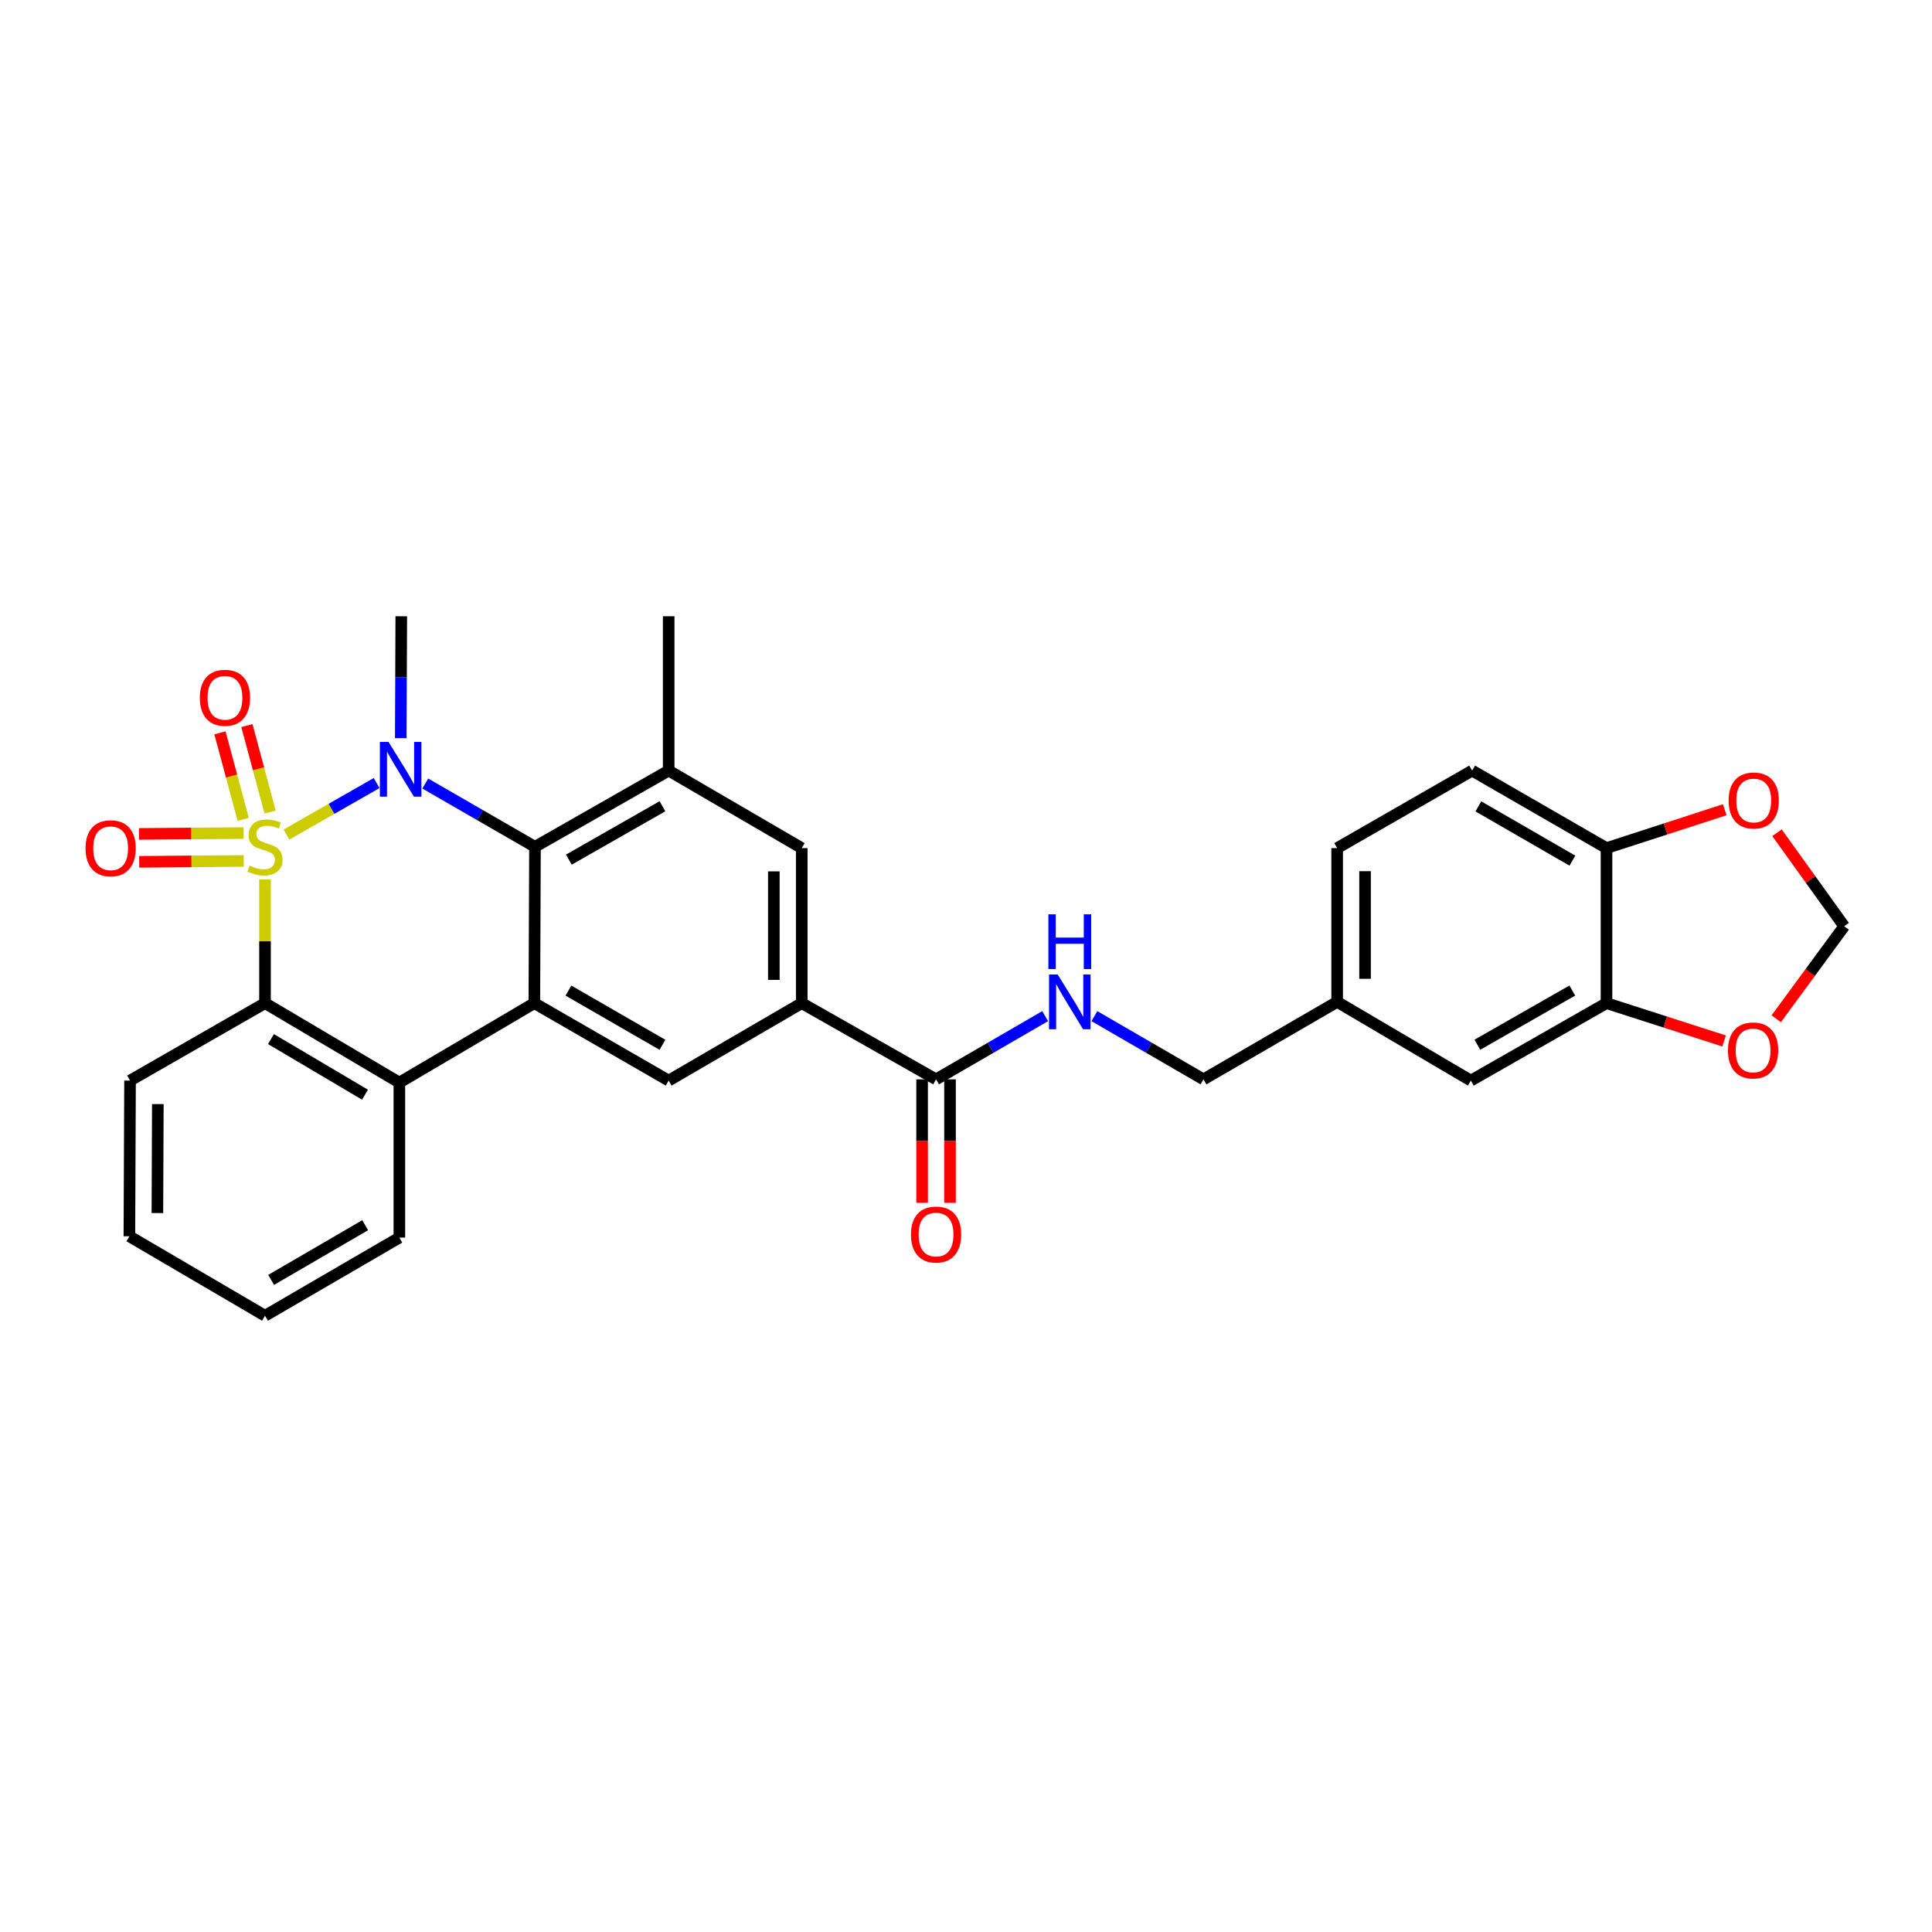 <?xml version='1.0' encoding='iso-8859-1'?>
<svg version='1.1' baseProfile='full'
              xmlns='http://www.w3.org/2000/svg'
                      xmlns:rdkit='http://www.rdkit.org/xml'
                      xmlns:xlink='http://www.w3.org/1999/xlink'
                  xml:space='preserve'
width='1000px' height='1000px' viewBox='0 0 1000 1000'>
<!-- END OF HEADER -->
<rect style='opacity:1.0;fill:#FFFFFF;stroke:none' width='1000' height='1000' x='0' y='0'> </rect>
<path class='bond-0' d='M 148.269,431.972 L 171.6,418.64' style='fill:none;fill-rule:evenodd;stroke:#CCCC00;stroke-width:6px;stroke-linecap:butt;stroke-linejoin:miter;stroke-opacity:1' />
<path class='bond-0' d='M 171.6,418.64 L 194.931,405.308' style='fill:none;fill-rule:evenodd;stroke:#0000FF;stroke-width:6px;stroke-linecap:butt;stroke-linejoin:miter;stroke-opacity:1' />
<path class='bond-3' d='M 137.168,455.219 L 137.168,487.221' style='fill:none;fill-rule:evenodd;stroke:#CCCC00;stroke-width:6px;stroke-linecap:butt;stroke-linejoin:miter;stroke-opacity:1' />
<path class='bond-3' d='M 137.168,487.221 L 137.168,519.224' style='fill:none;fill-rule:evenodd;stroke:#000000;stroke-width:6px;stroke-linecap:butt;stroke-linejoin:miter;stroke-opacity:1' />
<path class='bond-9' d='M 139.815,420.325 L 133.806,397.942' style='fill:none;fill-rule:evenodd;stroke:#CCCC00;stroke-width:6px;stroke-linecap:butt;stroke-linejoin:miter;stroke-opacity:1' />
<path class='bond-9' d='M 133.806,397.942 L 127.797,375.56' style='fill:none;fill-rule:evenodd;stroke:#FF0000;stroke-width:6px;stroke-linecap:butt;stroke-linejoin:miter;stroke-opacity:1' />
<path class='bond-9' d='M 125.866,424.069 L 119.857,401.687' style='fill:none;fill-rule:evenodd;stroke:#CCCC00;stroke-width:6px;stroke-linecap:butt;stroke-linejoin:miter;stroke-opacity:1' />
<path class='bond-9' d='M 119.857,401.687 L 113.849,379.305' style='fill:none;fill-rule:evenodd;stroke:#FF0000;stroke-width:6px;stroke-linecap:butt;stroke-linejoin:miter;stroke-opacity:1' />
<path class='bond-10' d='M 126.03,431.187 L 98.981,431.413' style='fill:none;fill-rule:evenodd;stroke:#CCCC00;stroke-width:6px;stroke-linecap:butt;stroke-linejoin:miter;stroke-opacity:1' />
<path class='bond-10' d='M 98.981,431.413 L 71.931,431.638' style='fill:none;fill-rule:evenodd;stroke:#FF0000;stroke-width:6px;stroke-linecap:butt;stroke-linejoin:miter;stroke-opacity:1' />
<path class='bond-10' d='M 126.151,445.629 L 99.101,445.855' style='fill:none;fill-rule:evenodd;stroke:#CCCC00;stroke-width:6px;stroke-linecap:butt;stroke-linejoin:miter;stroke-opacity:1' />
<path class='bond-10' d='M 99.101,445.855 L 72.052,446.08' style='fill:none;fill-rule:evenodd;stroke:#FF0000;stroke-width:6px;stroke-linecap:butt;stroke-linejoin:miter;stroke-opacity:1' />
<path class='bond-1' d='M 220.12,405.553 L 248.512,421.935' style='fill:none;fill-rule:evenodd;stroke:#0000FF;stroke-width:6px;stroke-linecap:butt;stroke-linejoin:miter;stroke-opacity:1' />
<path class='bond-1' d='M 248.512,421.935 L 276.904,438.316' style='fill:none;fill-rule:evenodd;stroke:#000000;stroke-width:6px;stroke-linecap:butt;stroke-linejoin:miter;stroke-opacity:1' />
<path class='bond-20' d='M 207.44,382.058 L 207.571,350.517' style='fill:none;fill-rule:evenodd;stroke:#0000FF;stroke-width:6px;stroke-linecap:butt;stroke-linejoin:miter;stroke-opacity:1' />
<path class='bond-20' d='M 207.571,350.517 L 207.702,318.976' style='fill:none;fill-rule:evenodd;stroke:#000000;stroke-width:6px;stroke-linecap:butt;stroke-linejoin:miter;stroke-opacity:1' />
<path class='bond-5' d='M 276.904,438.316 L 346.106,398.857' style='fill:none;fill-rule:evenodd;stroke:#000000;stroke-width:6px;stroke-linecap:butt;stroke-linejoin:miter;stroke-opacity:1' />
<path class='bond-5' d='M 294.438,444.943 L 342.879,417.322' style='fill:none;fill-rule:evenodd;stroke:#000000;stroke-width:6px;stroke-linecap:butt;stroke-linejoin:miter;stroke-opacity:1' />
<path class='bond-30' d='M 276.904,438.316 L 276.575,519.224' style='fill:none;fill-rule:evenodd;stroke:#000000;stroke-width:6px;stroke-linecap:butt;stroke-linejoin:miter;stroke-opacity:1' />
<path class='bond-2' d='M 276.575,519.224 L 206.707,560.344' style='fill:none;fill-rule:evenodd;stroke:#000000;stroke-width:6px;stroke-linecap:butt;stroke-linejoin:miter;stroke-opacity:1' />
<path class='bond-6' d='M 276.575,519.224 L 346.106,559.317' style='fill:none;fill-rule:evenodd;stroke:#000000;stroke-width:6px;stroke-linecap:butt;stroke-linejoin:miter;stroke-opacity:1' />
<path class='bond-6' d='M 294.219,512.727 L 342.89,540.792' style='fill:none;fill-rule:evenodd;stroke:#000000;stroke-width:6px;stroke-linecap:butt;stroke-linejoin:miter;stroke-opacity:1' />
<path class='bond-4' d='M 137.168,519.224 L 206.707,560.344' style='fill:none;fill-rule:evenodd;stroke:#000000;stroke-width:6px;stroke-linecap:butt;stroke-linejoin:miter;stroke-opacity:1' />
<path class='bond-4' d='M 140.248,537.823 L 188.925,566.607' style='fill:none;fill-rule:evenodd;stroke:#000000;stroke-width:6px;stroke-linecap:butt;stroke-linejoin:miter;stroke-opacity:1' />
<path class='bond-25' d='M 137.168,519.224 L 67.308,559.317' style='fill:none;fill-rule:evenodd;stroke:#000000;stroke-width:6px;stroke-linecap:butt;stroke-linejoin:miter;stroke-opacity:1' />
<path class='bond-26' d='M 206.707,560.344 L 206.707,640.578' style='fill:none;fill-rule:evenodd;stroke:#000000;stroke-width:6px;stroke-linecap:butt;stroke-linejoin:miter;stroke-opacity:1' />
<path class='bond-11' d='M 346.106,398.857 L 414.979,438.982' style='fill:none;fill-rule:evenodd;stroke:#000000;stroke-width:6px;stroke-linecap:butt;stroke-linejoin:miter;stroke-opacity:1' />
<path class='bond-27' d='M 346.106,398.857 L 346.106,318.976' style='fill:none;fill-rule:evenodd;stroke:#000000;stroke-width:6px;stroke-linecap:butt;stroke-linejoin:miter;stroke-opacity:1' />
<path class='bond-7' d='M 346.106,559.317 L 414.979,519.224' style='fill:none;fill-rule:evenodd;stroke:#000000;stroke-width:6px;stroke-linecap:butt;stroke-linejoin:miter;stroke-opacity:1' />
<path class='bond-8' d='M 414.979,519.224 L 484.502,558.675' style='fill:none;fill-rule:evenodd;stroke:#000000;stroke-width:6px;stroke-linecap:butt;stroke-linejoin:miter;stroke-opacity:1' />
<path class='bond-32' d='M 414.979,519.224 L 414.979,438.982' style='fill:none;fill-rule:evenodd;stroke:#000000;stroke-width:6px;stroke-linecap:butt;stroke-linejoin:miter;stroke-opacity:1' />
<path class='bond-32' d='M 400.537,507.188 L 400.537,451.018' style='fill:none;fill-rule:evenodd;stroke:#000000;stroke-width:6px;stroke-linecap:butt;stroke-linejoin:miter;stroke-opacity:1' />
<path class='bond-13' d='M 484.502,558.675 L 512.741,542.312' style='fill:none;fill-rule:evenodd;stroke:#000000;stroke-width:6px;stroke-linecap:butt;stroke-linejoin:miter;stroke-opacity:1' />
<path class='bond-13' d='M 512.741,542.312 L 540.98,525.948' style='fill:none;fill-rule:evenodd;stroke:#0000FF;stroke-width:6px;stroke-linecap:butt;stroke-linejoin:miter;stroke-opacity:1' />
<path class='bond-19' d='M 477.281,558.675 L 477.281,590.629' style='fill:none;fill-rule:evenodd;stroke:#000000;stroke-width:6px;stroke-linecap:butt;stroke-linejoin:miter;stroke-opacity:1' />
<path class='bond-19' d='M 477.281,590.629 L 477.281,622.584' style='fill:none;fill-rule:evenodd;stroke:#FF0000;stroke-width:6px;stroke-linecap:butt;stroke-linejoin:miter;stroke-opacity:1' />
<path class='bond-19' d='M 491.723,558.675 L 491.723,590.629' style='fill:none;fill-rule:evenodd;stroke:#000000;stroke-width:6px;stroke-linecap:butt;stroke-linejoin:miter;stroke-opacity:1' />
<path class='bond-19' d='M 491.723,590.629 L 491.723,622.584' style='fill:none;fill-rule:evenodd;stroke:#FF0000;stroke-width:6px;stroke-linecap:butt;stroke-linejoin:miter;stroke-opacity:1' />
<path class='bond-12' d='M 831.522,519.224 L 761.309,559.317' style='fill:none;fill-rule:evenodd;stroke:#000000;stroke-width:6px;stroke-linecap:butt;stroke-linejoin:miter;stroke-opacity:1' />
<path class='bond-12' d='M 813.829,512.697 L 764.68,540.762' style='fill:none;fill-rule:evenodd;stroke:#000000;stroke-width:6px;stroke-linecap:butt;stroke-linejoin:miter;stroke-opacity:1' />
<path class='bond-15' d='M 831.522,519.224 L 861.961,529.016' style='fill:none;fill-rule:evenodd;stroke:#000000;stroke-width:6px;stroke-linecap:butt;stroke-linejoin:miter;stroke-opacity:1' />
<path class='bond-15' d='M 861.961,529.016 L 892.399,538.808' style='fill:none;fill-rule:evenodd;stroke:#FF0000;stroke-width:6px;stroke-linecap:butt;stroke-linejoin:miter;stroke-opacity:1' />
<path class='bond-33' d='M 831.522,519.224 L 831.522,438.982' style='fill:none;fill-rule:evenodd;stroke:#000000;stroke-width:6px;stroke-linecap:butt;stroke-linejoin:miter;stroke-opacity:1' />
<path class='bond-23' d='M 566.459,525.95 L 594.69,542.313' style='fill:none;fill-rule:evenodd;stroke:#0000FF;stroke-width:6px;stroke-linecap:butt;stroke-linejoin:miter;stroke-opacity:1' />
<path class='bond-23' d='M 594.69,542.313 L 622.922,558.675' style='fill:none;fill-rule:evenodd;stroke:#000000;stroke-width:6px;stroke-linecap:butt;stroke-linejoin:miter;stroke-opacity:1' />
<path class='bond-14' d='M 831.522,438.982 L 761.983,398.857' style='fill:none;fill-rule:evenodd;stroke:#000000;stroke-width:6px;stroke-linecap:butt;stroke-linejoin:miter;stroke-opacity:1' />
<path class='bond-14' d='M 813.874,445.472 L 765.196,417.385' style='fill:none;fill-rule:evenodd;stroke:#000000;stroke-width:6px;stroke-linecap:butt;stroke-linejoin:miter;stroke-opacity:1' />
<path class='bond-16' d='M 831.522,438.982 L 862.124,429.052' style='fill:none;fill-rule:evenodd;stroke:#000000;stroke-width:6px;stroke-linecap:butt;stroke-linejoin:miter;stroke-opacity:1' />
<path class='bond-16' d='M 862.124,429.052 L 892.726,419.122' style='fill:none;fill-rule:evenodd;stroke:#FF0000;stroke-width:6px;stroke-linecap:butt;stroke-linejoin:miter;stroke-opacity:1' />
<path class='bond-17' d='M 919.373,527.32 L 936.959,503.378' style='fill:none;fill-rule:evenodd;stroke:#FF0000;stroke-width:6px;stroke-linecap:butt;stroke-linejoin:miter;stroke-opacity:1' />
<path class='bond-17' d='M 936.959,503.378 L 954.545,479.436' style='fill:none;fill-rule:evenodd;stroke:#000000;stroke-width:6px;stroke-linecap:butt;stroke-linejoin:miter;stroke-opacity:1' />
<path class='bond-34' d='M 919.771,431.02 L 937.158,455.228' style='fill:none;fill-rule:evenodd;stroke:#FF0000;stroke-width:6px;stroke-linecap:butt;stroke-linejoin:miter;stroke-opacity:1' />
<path class='bond-34' d='M 937.158,455.228 L 954.545,479.436' style='fill:none;fill-rule:evenodd;stroke:#000000;stroke-width:6px;stroke-linecap:butt;stroke-linejoin:miter;stroke-opacity:1' />
<path class='bond-18' d='M 761.309,559.317 L 692.108,518.566' style='fill:none;fill-rule:evenodd;stroke:#000000;stroke-width:6px;stroke-linecap:butt;stroke-linejoin:miter;stroke-opacity:1' />
<path class='bond-21' d='M 761.983,398.857 L 692.108,438.982' style='fill:none;fill-rule:evenodd;stroke:#000000;stroke-width:6px;stroke-linecap:butt;stroke-linejoin:miter;stroke-opacity:1' />
<path class='bond-22' d='M 692.108,518.566 L 622.922,558.675' style='fill:none;fill-rule:evenodd;stroke:#000000;stroke-width:6px;stroke-linecap:butt;stroke-linejoin:miter;stroke-opacity:1' />
<path class='bond-24' d='M 692.108,518.566 L 692.108,438.982' style='fill:none;fill-rule:evenodd;stroke:#000000;stroke-width:6px;stroke-linecap:butt;stroke-linejoin:miter;stroke-opacity:1' />
<path class='bond-24' d='M 706.55,506.629 L 706.55,450.92' style='fill:none;fill-rule:evenodd;stroke:#000000;stroke-width:6px;stroke-linecap:butt;stroke-linejoin:miter;stroke-opacity:1' />
<path class='bond-28' d='M 67.308,559.317 L 66.971,639.904' style='fill:none;fill-rule:evenodd;stroke:#000000;stroke-width:6px;stroke-linecap:butt;stroke-linejoin:miter;stroke-opacity:1' />
<path class='bond-28' d='M 81.7,571.466 L 81.464,627.877' style='fill:none;fill-rule:evenodd;stroke:#000000;stroke-width:6px;stroke-linecap:butt;stroke-linejoin:miter;stroke-opacity:1' />
<path class='bond-31' d='M 206.707,640.578 L 137.168,681.024' style='fill:none;fill-rule:evenodd;stroke:#000000;stroke-width:6px;stroke-linecap:butt;stroke-linejoin:miter;stroke-opacity:1' />
<path class='bond-31' d='M 189.015,634.161 L 140.338,662.473' style='fill:none;fill-rule:evenodd;stroke:#000000;stroke-width:6px;stroke-linecap:butt;stroke-linejoin:miter;stroke-opacity:1' />
<path class='bond-29' d='M 66.971,639.904 L 137.168,681.024' style='fill:none;fill-rule:evenodd;stroke:#000000;stroke-width:6px;stroke-linecap:butt;stroke-linejoin:miter;stroke-opacity:1' />
<path  class='atom-0' d='M 129.168 448.036
Q 129.488 448.156, 130.808 448.716
Q 132.128 449.276, 133.568 449.636
Q 135.048 449.956, 136.488 449.956
Q 139.168 449.956, 140.728 448.676
Q 142.288 447.356, 142.288 445.076
Q 142.288 443.516, 141.488 442.556
Q 140.728 441.596, 139.528 441.076
Q 138.328 440.556, 136.328 439.956
Q 133.808 439.196, 132.288 438.476
Q 130.808 437.756, 129.728 436.236
Q 128.688 434.716, 128.688 432.156
Q 128.688 428.596, 131.088 426.396
Q 133.528 424.196, 138.328 424.196
Q 141.608 424.196, 145.328 425.756
L 144.408 428.836
Q 141.008 427.436, 138.448 427.436
Q 135.688 427.436, 134.168 428.596
Q 132.648 429.716, 132.688 431.676
Q 132.688 433.196, 133.448 434.116
Q 134.248 435.036, 135.368 435.556
Q 136.528 436.076, 138.448 436.676
Q 141.008 437.476, 142.528 438.276
Q 144.048 439.076, 145.128 440.716
Q 146.248 442.316, 146.248 445.076
Q 146.248 448.996, 143.608 451.116
Q 141.008 453.196, 136.648 453.196
Q 134.128 453.196, 132.208 452.636
Q 130.328 452.116, 128.088 451.196
L 129.168 448.036
' fill='#CCCC00'/>
<path  class='atom-1' d='M 201.113 384.039
L 210.393 399.039
Q 211.313 400.519, 212.793 403.199
Q 214.273 405.879, 214.353 406.039
L 214.353 384.039
L 218.113 384.039
L 218.113 412.359
L 214.233 412.359
L 204.273 395.959
Q 203.113 394.039, 201.873 391.839
Q 200.673 389.639, 200.313 388.959
L 200.313 412.359
L 196.633 412.359
L 196.633 384.039
L 201.113 384.039
' fill='#0000FF'/>
<path  class='atom-10' d='M 103.435 361.171
Q 103.435 354.371, 106.795 350.571
Q 110.155 346.771, 116.435 346.771
Q 122.715 346.771, 126.075 350.571
Q 129.435 354.371, 129.435 361.171
Q 129.435 368.051, 126.035 371.971
Q 122.635 375.851, 116.435 375.851
Q 110.195 375.851, 106.795 371.971
Q 103.435 368.091, 103.435 361.171
M 116.435 372.651
Q 120.755 372.651, 123.075 369.771
Q 125.435 366.851, 125.435 361.171
Q 125.435 355.611, 123.075 352.811
Q 120.755 349.971, 116.435 349.971
Q 112.115 349.971, 109.755 352.771
Q 107.435 355.571, 107.435 361.171
Q 107.435 366.891, 109.755 369.771
Q 112.115 372.651, 116.435 372.651
' fill='#FF0000'/>
<path  class='atom-11' d='M 44.271 439.062
Q 44.271 432.262, 47.631 428.462
Q 50.991 424.662, 57.271 424.662
Q 63.551 424.662, 66.911 428.462
Q 70.271 432.262, 70.271 439.062
Q 70.271 445.942, 66.871 449.862
Q 63.471 453.742, 57.271 453.742
Q 51.031 453.742, 47.631 449.862
Q 44.271 445.982, 44.271 439.062
M 57.271 450.542
Q 61.591 450.542, 63.911 447.662
Q 66.271 444.742, 66.271 439.062
Q 66.271 433.502, 63.911 430.702
Q 61.591 427.862, 57.271 427.862
Q 52.951 427.862, 50.591 430.662
Q 48.271 433.462, 48.271 439.062
Q 48.271 444.782, 50.591 447.662
Q 52.951 450.542, 57.271 450.542
' fill='#FF0000'/>
<path  class='atom-14' d='M 547.46 504.406
L 556.74 519.406
Q 557.66 520.886, 559.14 523.566
Q 560.62 526.246, 560.7 526.406
L 560.7 504.406
L 564.46 504.406
L 564.46 532.726
L 560.58 532.726
L 550.62 516.326
Q 549.46 514.406, 548.22 512.206
Q 547.02 510.006, 546.66 509.326
L 546.66 532.726
L 542.98 532.726
L 542.98 504.406
L 547.46 504.406
' fill='#0000FF'/>
<path  class='atom-14' d='M 542.64 473.254
L 546.48 473.254
L 546.48 485.294
L 560.96 485.294
L 560.96 473.254
L 564.8 473.254
L 564.8 501.574
L 560.96 501.574
L 560.96 488.494
L 546.48 488.494
L 546.48 501.574
L 542.64 501.574
L 542.64 473.254
' fill='#0000FF'/>
<path  class='atom-16' d='M 894.392 543.711
Q 894.392 536.911, 897.752 533.111
Q 901.112 529.311, 907.392 529.311
Q 913.672 529.311, 917.032 533.111
Q 920.392 536.911, 920.392 543.711
Q 920.392 550.591, 916.992 554.511
Q 913.592 558.391, 907.392 558.391
Q 901.152 558.391, 897.752 554.511
Q 894.392 550.631, 894.392 543.711
M 907.392 555.191
Q 911.712 555.191, 914.032 552.311
Q 916.392 549.391, 916.392 543.711
Q 916.392 538.151, 914.032 535.351
Q 911.712 532.511, 907.392 532.511
Q 903.072 532.511, 900.712 535.311
Q 898.392 538.111, 898.392 543.711
Q 898.392 549.431, 900.712 552.311
Q 903.072 555.191, 907.392 555.191
' fill='#FF0000'/>
<path  class='atom-17' d='M 894.729 414.334
Q 894.729 407.534, 898.089 403.734
Q 901.449 399.934, 907.729 399.934
Q 914.009 399.934, 917.369 403.734
Q 920.729 407.534, 920.729 414.334
Q 920.729 421.214, 917.329 425.134
Q 913.929 429.014, 907.729 429.014
Q 901.489 429.014, 898.089 425.134
Q 894.729 421.254, 894.729 414.334
M 907.729 425.814
Q 912.049 425.814, 914.369 422.934
Q 916.729 420.014, 916.729 414.334
Q 916.729 408.774, 914.369 405.974
Q 912.049 403.134, 907.729 403.134
Q 903.409 403.134, 901.049 405.934
Q 898.729 408.734, 898.729 414.334
Q 898.729 420.054, 901.049 422.934
Q 903.409 425.814, 907.729 425.814
' fill='#FF0000'/>
<path  class='atom-20' d='M 471.502 638.989
Q 471.502 632.189, 474.862 628.389
Q 478.222 624.589, 484.502 624.589
Q 490.782 624.589, 494.142 628.389
Q 497.502 632.189, 497.502 638.989
Q 497.502 645.869, 494.102 649.789
Q 490.702 653.669, 484.502 653.669
Q 478.262 653.669, 474.862 649.789
Q 471.502 645.909, 471.502 638.989
M 484.502 650.469
Q 488.822 650.469, 491.142 647.589
Q 493.502 644.669, 493.502 638.989
Q 493.502 633.429, 491.142 630.629
Q 488.822 627.789, 484.502 627.789
Q 480.182 627.789, 477.822 630.589
Q 475.502 633.389, 475.502 638.989
Q 475.502 644.709, 477.822 647.589
Q 480.182 650.469, 484.502 650.469
' fill='#FF0000'/>
</svg>

